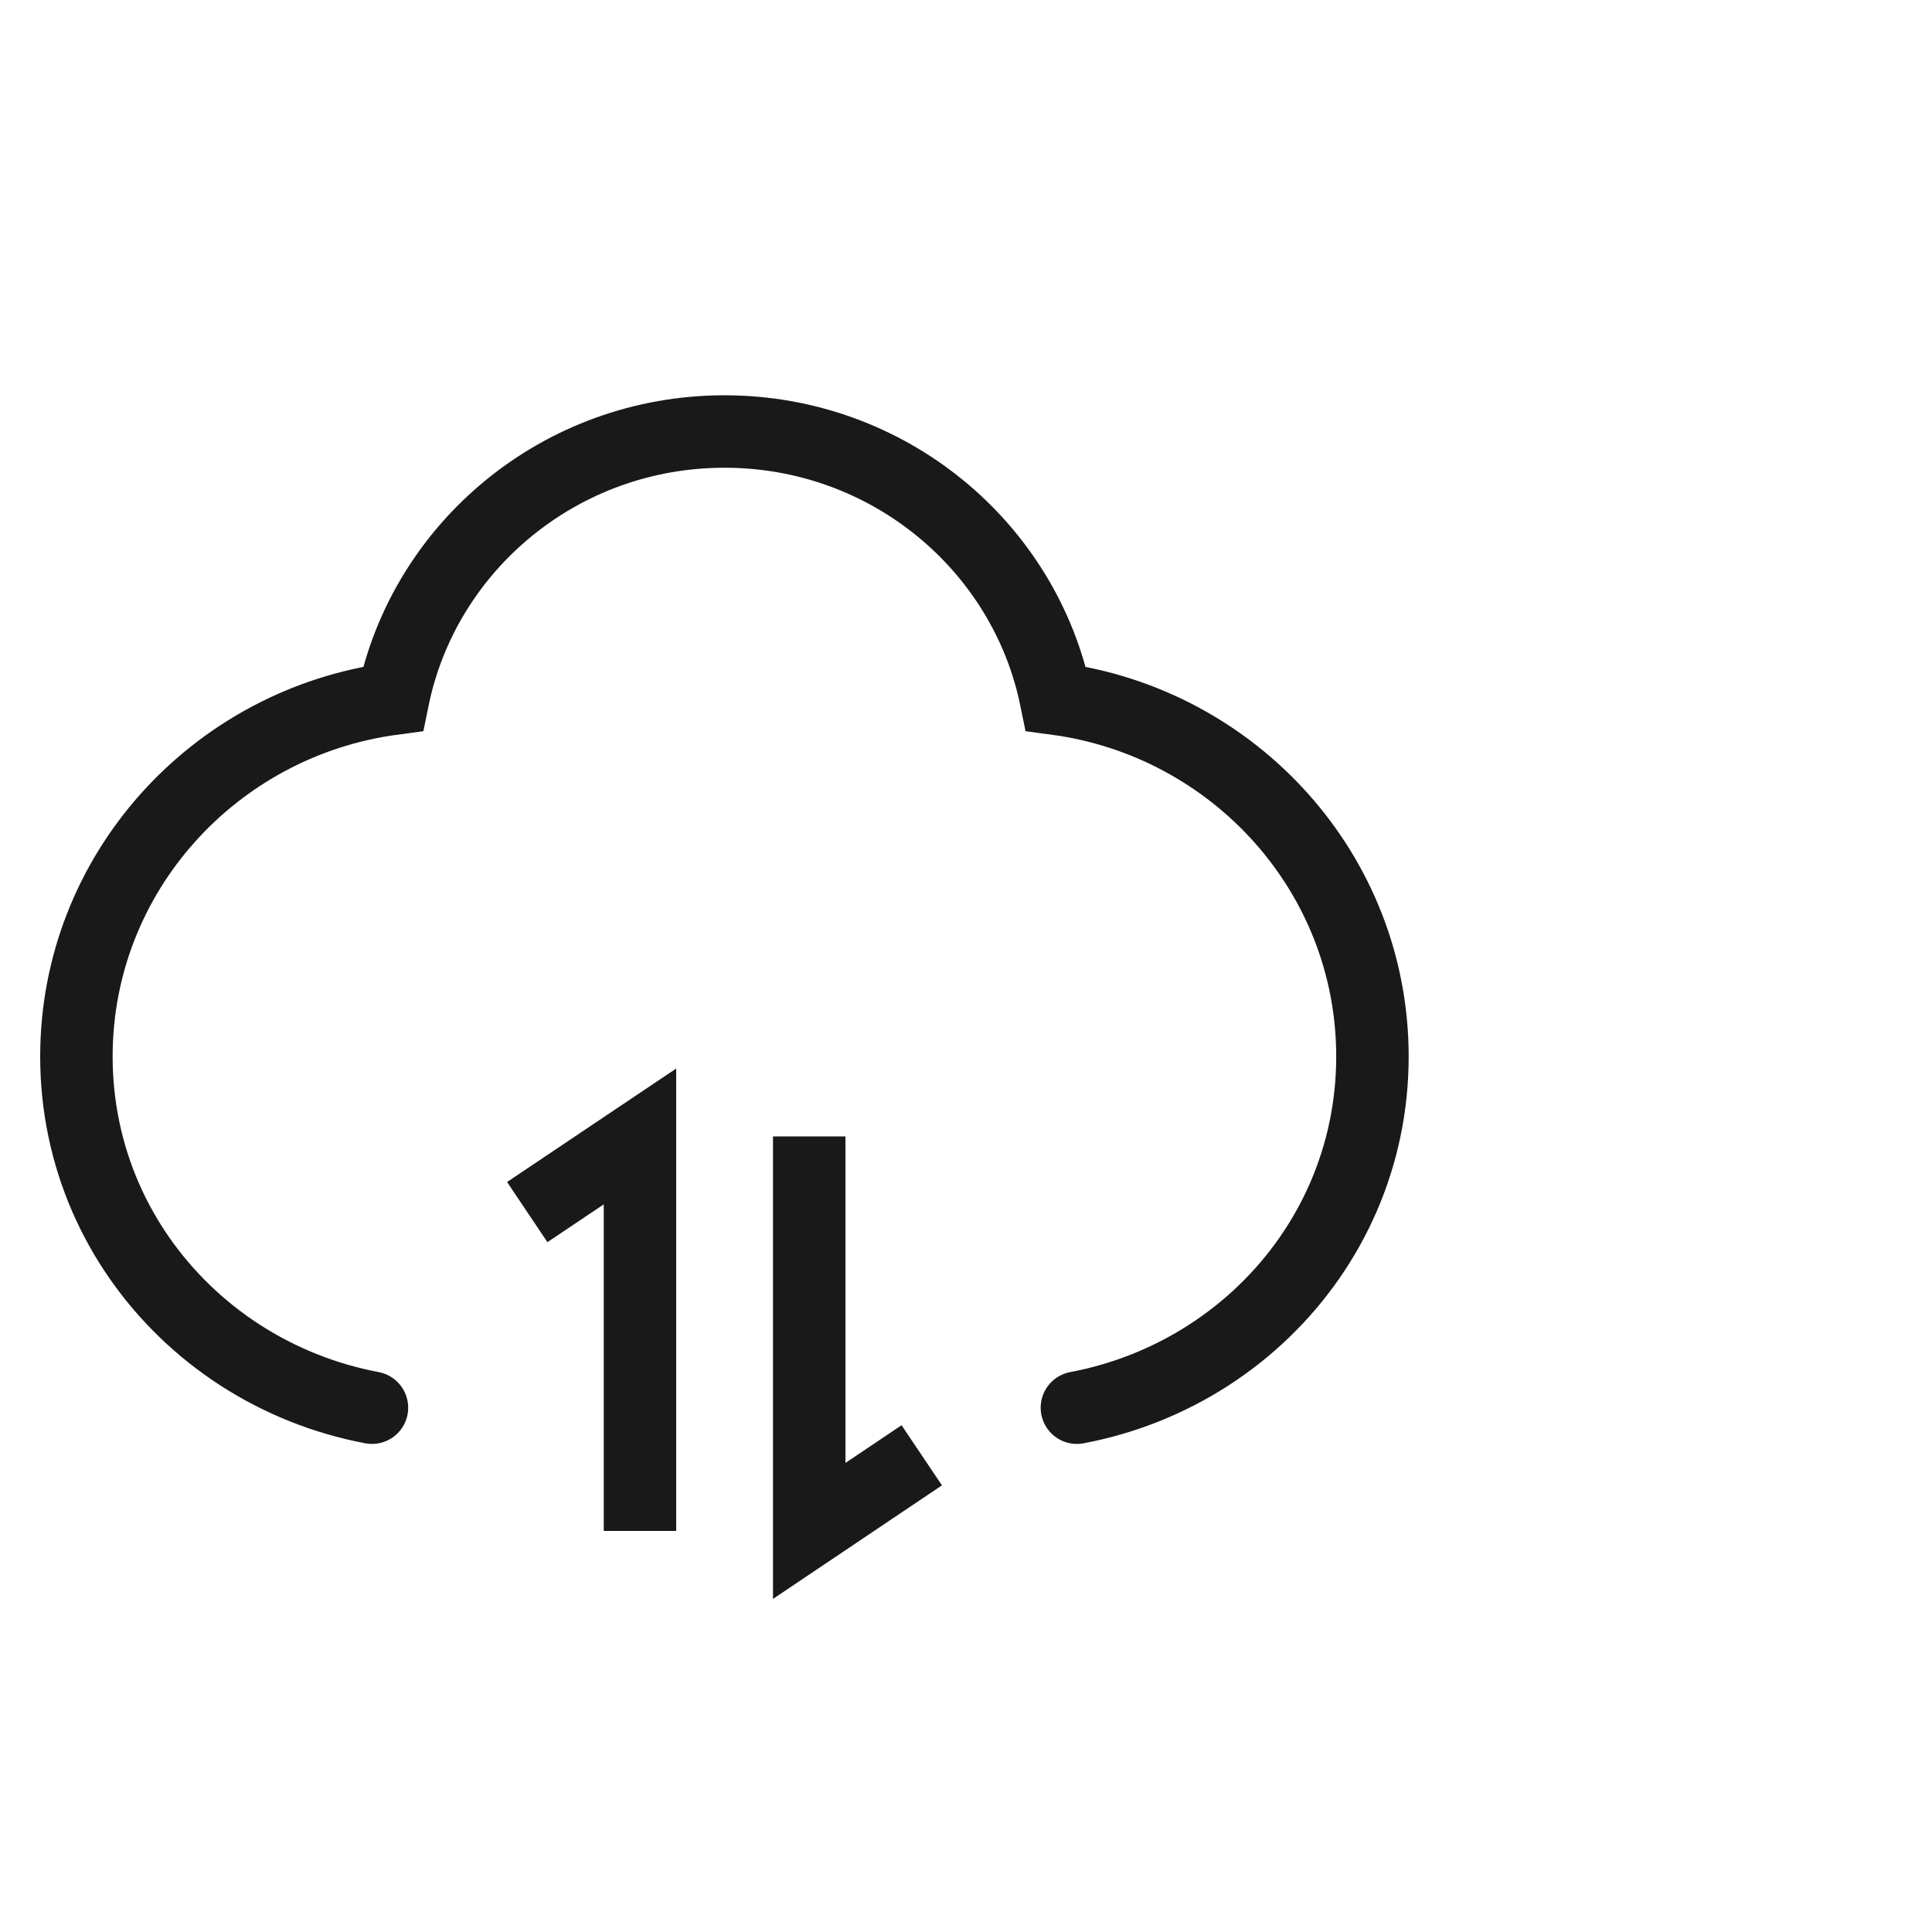 <svg viewBox="0 0 40 40" xmlns="http://www.w3.org/2000/svg" xmlns:xlink="http://www.w3.org/1999/xlink" width="40" height="40" fill="none" customFrame="#000000">
	<g id="icon_mb_5">
		<rect id="矩形 40" width="40" height="40" x="0" y="0" opacity="0" fill="rgb(196,196,196)" />
		<g id="组合 18557">
			<g id="icon_5">
				<rect id="矩形 34" width="28" height="28" x="1" y="6" opacity="0" fill="rgb(196,196,196)" />
				<g id="组合 1124">
					<path id="路径" d="M7.701 29.145C7.212 29.052 6.739 28.914 6.289 28.735C5.362 28.366 4.528 27.825 3.828 27.149C2.441 25.812 1.582 23.95 1.582 21.874C1.582 18.089 4.435 14.961 8.137 14.466C8.781 11.311 11.608 8.934 14.999 8.934C18.389 8.934 21.217 11.311 21.861 14.466C25.562 14.961 28.415 18.089 28.415 21.874C28.415 23.95 27.556 25.812 26.17 27.149C25.47 27.825 24.635 28.366 23.709 28.735C23.258 28.914 22.786 29.052 22.296 29.145" stroke="rgb(25,25,25)" stroke-linecap="round" stroke-width="1.5" />
					<g id="组合 1125">
						<g id="组合 1126">
							<path id="路径 16" d="M16.754 23.529L16.754 31.696L19.084 30.13" fill="rgb(216,216,216)" fill-opacity="0" fill-rule="evenodd" />
							<path id="路径 16" d="M16.754 23.529L16.754 31.696L19.084 30.13" fill-rule="evenodd" stroke="rgb(25,25,25)" stroke-width="1.5" />
							<path id="路径 16" d="M0 0L0 8.167L2.334 6.601" fill="rgb(216,216,216)" fill-opacity="0" fill-rule="evenodd" transform="matrix(-1,0,0,-1,13.25,31.696)" />
							<path id="路径 16" d="M0 0L0 8.167L2.334 6.601" fill-rule="evenodd" stroke="rgb(25,25,25)" stroke-width="1.5" transform="matrix(-1,0,0,-1,13.25,31.696)" />
						</g>
					</g>
				</g>
			</g>
		</g>
	</g>
</svg>
